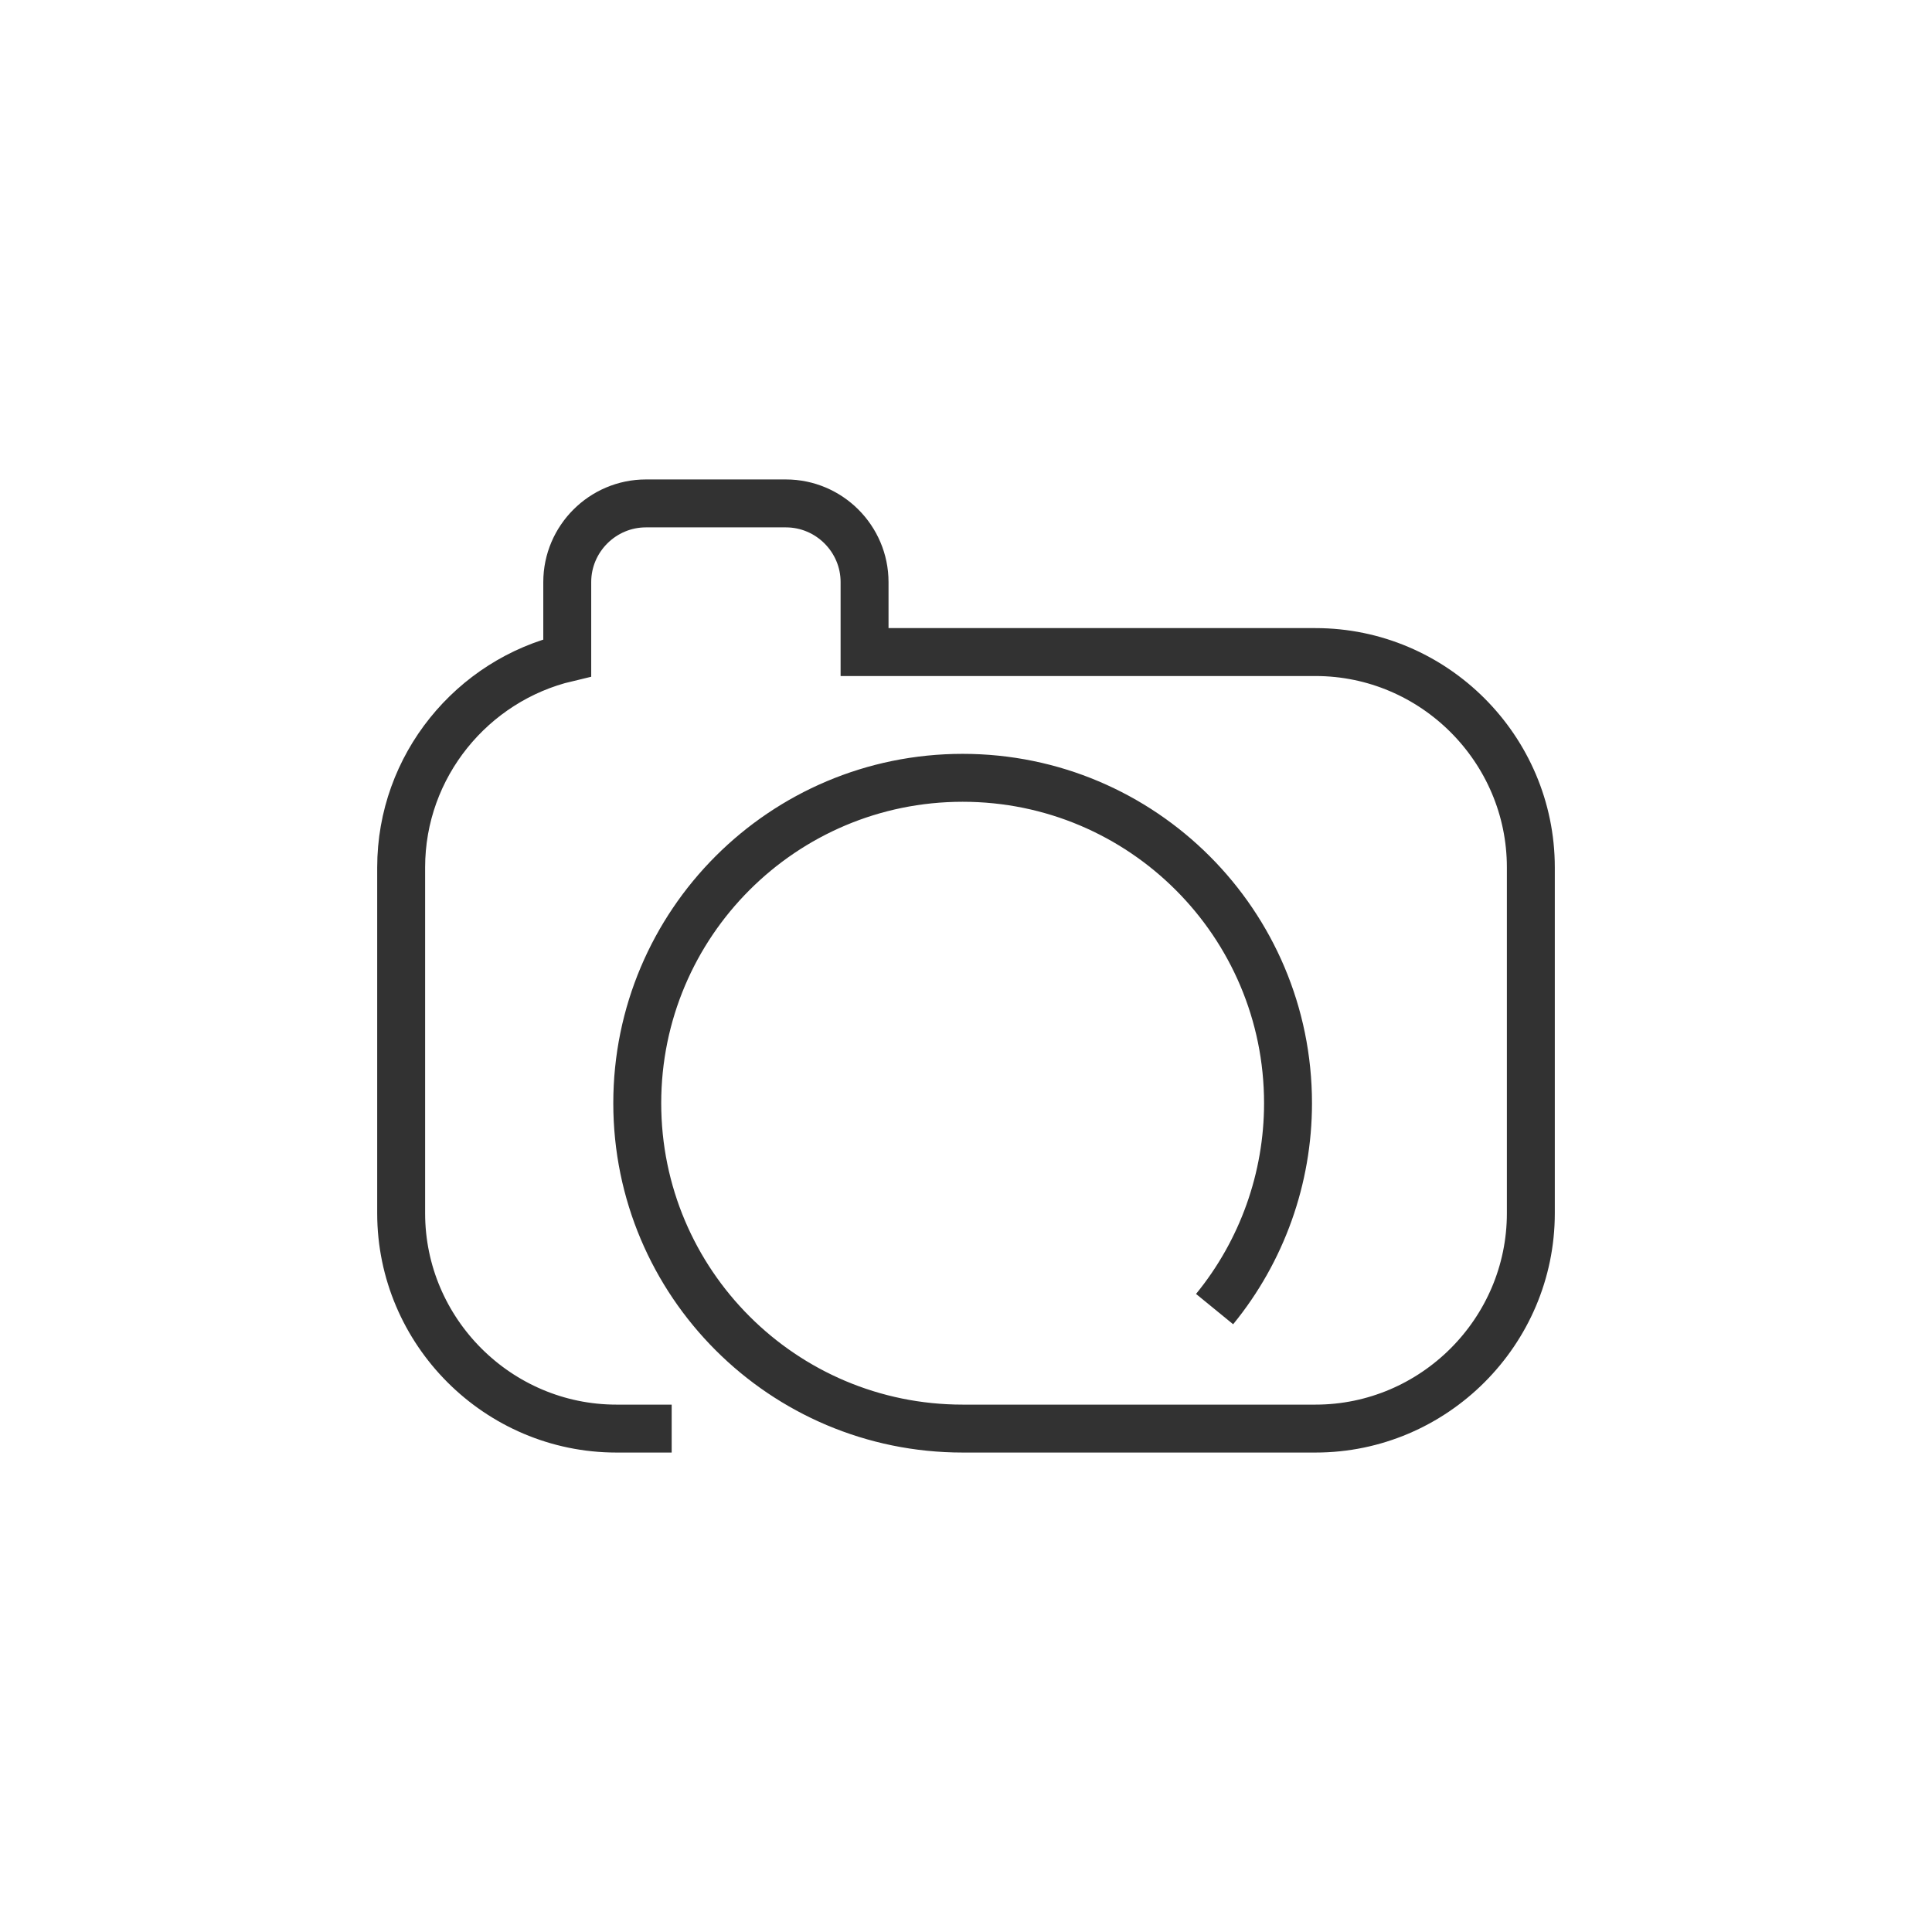 <?xml version="1.0" encoding="UTF-8"?>
<!DOCTYPE svg PUBLIC "-//W3C//DTD SVG 1.1//EN" "http://www.w3.org/Graphics/SVG/1.1/DTD/svg11.dtd">
<!-- Creator: CorelDRAW -->
<svg xmlns="http://www.w3.org/2000/svg" xml:space="preserve" width="33.867mm" height="33.867mm" version="1.1" style="shape-rendering:geometricPrecision; text-rendering:geometricPrecision; image-rendering:optimizeQuality; fill-rule:evenodd; clip-rule:evenodd"
viewBox="0 0 3386.66 3386.66"
 xmlns:xlink="http://www.w3.org/1999/xlink"
 xmlns:xodm="http://www.corel.com/coreldraw/odm/2003">
 <defs>
  <style type="text/css">
   <![CDATA[
    .str0 {stroke:#323232;stroke-width:84.01;stroke-miterlimit:22.926}
    .fil0 {fill:none}
   ]]>
  </style>
 </defs>
 <g id="Camada_x0020_1">
  <path class="fil0 str0" d="M1177.4 2504.21l-96.77 0c-207.59,0 -377.42,-169.83 -377.42,-377.43l0 -606.32c0,-177.93 124.78,-328.12 291.14,-367.4l0 -132.74c0,-75.84 62.04,-137.87 137.87,-137.87l245.42 0c75.84,0 137.88,62.03 137.88,137.87l0 122.71 790.51 0c207.59,0 377.42,169.84 377.42,377.43l0 606.32c0,207.54 -169.89,377.43 -377.42,377.43l-618.59 0c-315.02,0 -570.38,-255.36 -570.38,-570.37 0,-315.02 255.36,-570.38 570.38,-570.38 315.01,0 570.37,255.36 570.37,570.38 0,131.54 -45.47,259.05 -128.72,360.92"/>
 </g>
</svg>
